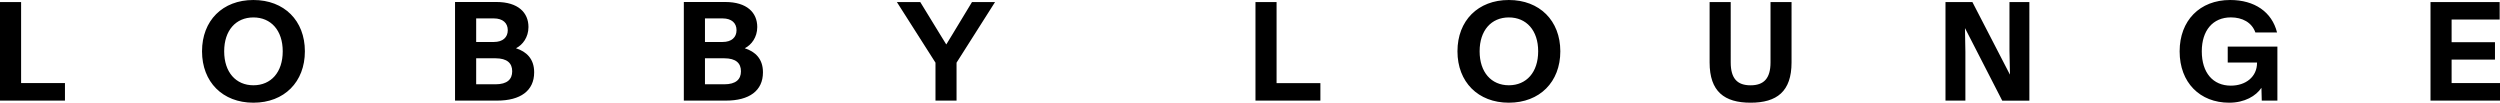 <?xml version="1.0" encoding="UTF-8"?>
<svg xmlns="http://www.w3.org/2000/svg" xmlns:xlink="http://www.w3.org/1999/xlink" id="Calque_2" viewBox="0 0 666.98 27.4">
  <defs>
    <style>.cls-1,.cls-2{stroke-width:0px;}.cls-2{fill:none;}.cls-3{clip-path:url(#clippath);}</style>
    <clipPath id="clippath">
      <rect class="cls-2" width="666.98" height="27.4"></rect>
    </clipPath>
  </defs>
  <g id="LOBBY_LOUNGE">
    <g class="cls-3">
      <path class="cls-1" d="m648.44,26.84h18.54v-4.67h-12.91v-6.26h11.57v-4.65h-11.57v-6.05h12.82V.56h-18.45v26.29h0Zm-53.71.56c4.15,0,7.15-1.81,8.6-3.97l.09,3.41h4.17v-14.41h-13.25v4.25h7.82v.07c0,3.79-3.06,6.1-6.99,6.1-4.78,0-7.75-3.46-7.75-9.14v-.04c0-5.56,2.97-9.03,7.75-9.03,3.04,0,5.6,1.32,6.55,4.03h5.78C606.13,3.18,601.49,0,594.99,0c-8.12,0-13.48,5.51-13.48,13.68v.04c0,8.3,5.4,13.68,13.22,13.68m-75.69-.56h5.31v-12.98l-.11-6.31h.03l9.91,19.3h7.24V.56h-5.31v12.98l.13,6.31h-.04l-9.98-19.3h-7.18v26.29Zm-52.01.56c7.03,0,10.94-3,10.94-10.73V.56h-5.61v16.08c0,4.35-1.84,6.12-5.33,6.12s-5.29-1.77-5.29-6.12V.56h-5.63v16.11c0,7.73,3.92,10.73,10.93,10.73m-64.49-4.65c-4.69,0-7.8-3.49-7.8-9.05v-.03c0-5.55,3.11-9.02,7.8-9.02s7.82,3.47,7.82,9.02v.03c0,5.56-3.11,9.05-7.82,9.05m0,4.65c8.23,0,13.73-5.54,13.73-13.7v-.03C416.27,5.51,410.76,0,402.54,0s-13.7,5.51-13.7,13.67v.03c0,8.16,5.49,13.7,13.7,13.7m-67.6-.56h17.33v-4.67h-11.69V.56h-5.63v26.29Zm-85.37,0h5.63v-10.12l10.27-16.17h-6.15l-5.29,8.74-1.55,2.54h-.04l-1.57-2.54-5.35-8.74h-6.24l10.3,16.17v10.12h0Zm-61.49-4.36v-6.93h5.15c3.15,0,4.45,1.34,4.45,3.46v.02c0,2.11-1.31,3.46-4.45,3.46h-5.15Zm0-11.27v-6.3h4.7c2.42,0,3.72,1.25,3.72,3.13v.03c0,1.88-1.31,3.13-3.72,3.13h-4.7Zm-5.63,15.63h11.23c6.23,0,9.87-2.64,9.87-7.53v-.04c0-3.63-2.11-5.51-4.83-6.39v-.02c1.77-.89,3.31-2.93,3.31-5.64v-.02c0-3.81-2.72-6.67-8.55-6.67h-11.04v26.29Zm-55.41-4.36v-6.93h5.15c3.15,0,4.46,1.34,4.46,3.46v.02c0,2.11-1.31,3.46-4.46,3.46h-5.15Zm0-11.27v-6.3h4.71c2.41,0,3.72,1.25,3.72,3.13v.03c0,1.88-1.31,3.13-3.72,3.13h-4.71Zm-5.63,15.63h11.23c6.22,0,9.87-2.64,9.87-7.53v-.04c0-3.63-2.11-5.51-4.83-6.39v-.02c1.77-.89,3.31-2.93,3.31-5.64v-.02c0-3.81-2.72-6.67-8.55-6.67h-11.04v26.29h0Zm-53.8-4.09c-4.68,0-7.8-3.49-7.8-9.05v-.03c0-5.55,3.11-9.02,7.8-9.02s7.82,3.47,7.82,9.02v.03c0,5.56-3.11,9.05-7.82,9.05m0,4.65c8.23,0,13.73-5.54,13.73-13.7v-.03C81.34,5.51,75.83,0,67.6,0s-13.7,5.51-13.7,13.67v.03c0,8.16,5.49,13.7,13.7,13.7M0,26.84h17.33v-4.67H5.63V.56H0v26.29Z"></path>
    </g>
  </g>
</svg>
